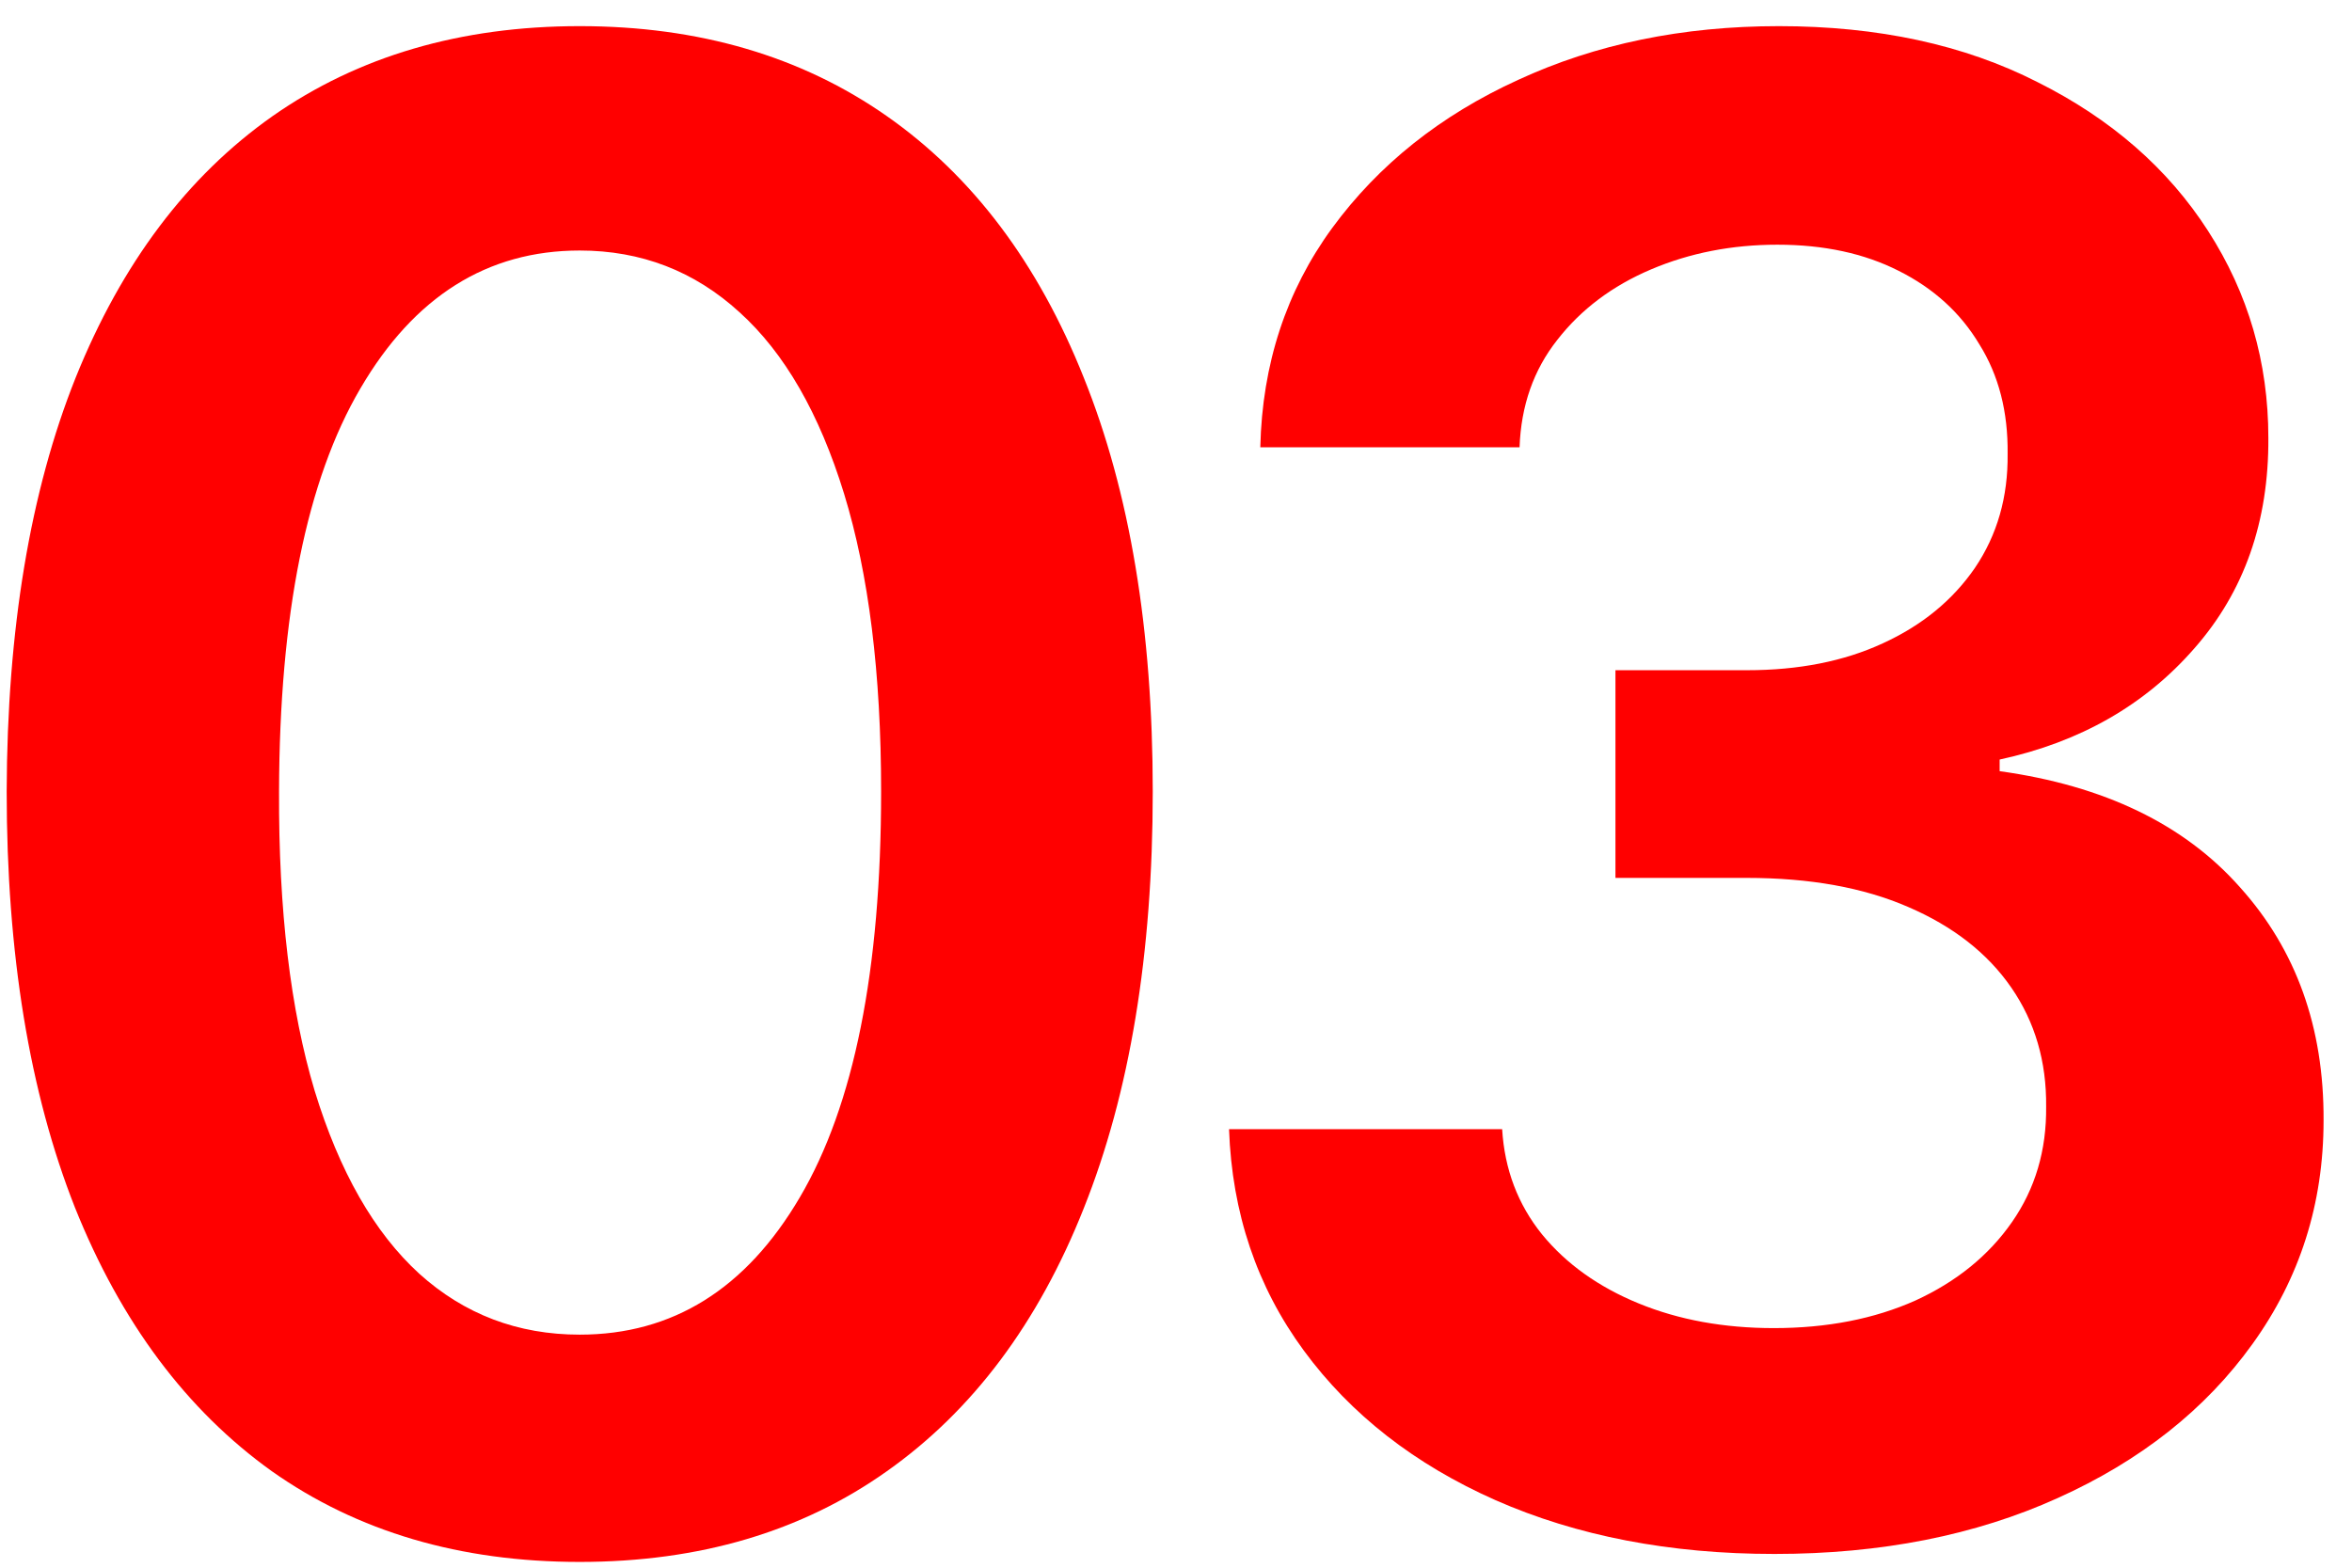<?xml version="1.0" encoding="UTF-8"?> <svg xmlns="http://www.w3.org/2000/svg" width="69" height="46" viewBox="0 0 69 46" fill="none"> <path d="M17.007 45.831C13.499 45.831 10.487 44.943 7.973 43.168C5.473 41.378 3.548 38.8 2.199 35.433C0.864 32.053 0.196 27.983 0.196 23.224C0.21 18.466 0.885 14.418 2.22 11.08C3.57 7.727 5.494 5.17 7.994 3.409C10.508 1.648 13.513 0.767 17.007 0.767C20.501 0.767 23.506 1.648 26.02 3.409C28.534 5.17 30.459 7.727 31.794 11.08C33.144 14.432 33.818 18.48 33.818 23.224C33.818 27.997 33.144 32.074 31.794 35.455C30.459 38.821 28.534 41.392 26.02 43.168C23.52 44.943 20.516 45.831 17.007 45.831ZM17.007 39.162C19.734 39.162 21.886 37.82 23.463 35.135C25.054 32.436 25.849 28.466 25.849 23.224C25.849 19.759 25.487 16.847 24.763 14.489C24.038 12.131 23.016 10.355 21.695 9.162C20.374 7.955 18.811 7.351 17.007 7.351C14.294 7.351 12.149 8.7 10.572 11.399C8.996 14.084 8.2 18.026 8.186 23.224C8.172 26.705 8.52 29.631 9.23 32.003C9.955 34.375 10.977 36.165 12.298 37.372C13.619 38.565 15.189 39.162 17.007 39.162Z" fill="#FF0000"></path> <path d="M52.058 45.597C48.99 45.597 46.263 45.071 43.876 44.02C41.504 42.969 39.629 41.506 38.251 39.631C36.873 37.756 36.142 35.59 36.056 33.132H44.068C44.139 34.311 44.529 35.341 45.24 36.222C45.95 37.088 46.895 37.763 48.074 38.246C49.252 38.729 50.574 38.97 52.037 38.97C53.599 38.97 54.984 38.7 56.191 38.161C57.399 37.607 58.343 36.84 59.025 35.859C59.707 34.879 60.041 33.75 60.027 32.472C60.041 31.151 59.7 29.986 59.004 28.977C58.308 27.969 57.299 27.18 55.978 26.612C54.672 26.044 53.095 25.76 51.248 25.76H47.392V19.666H51.248C52.768 19.666 54.096 19.404 55.233 18.878C56.383 18.352 57.285 17.614 57.939 16.662C58.592 15.696 58.912 14.581 58.897 13.317C58.912 12.081 58.635 11.009 58.066 10.1C57.513 9.176 56.724 8.459 55.701 7.947C54.693 7.436 53.507 7.18 52.143 7.18C50.808 7.18 49.572 7.422 48.436 7.905C47.299 8.388 46.383 9.077 45.687 9.972C44.991 10.852 44.622 11.903 44.579 13.125H36.973C37.029 10.682 37.733 8.537 39.082 6.69C40.446 4.83 42.264 3.381 44.537 2.344C46.809 1.293 49.359 0.767 52.186 0.767C55.098 0.767 57.626 1.314 59.771 2.408C61.93 3.487 63.599 4.943 64.778 6.776C65.957 8.608 66.546 10.632 66.546 12.848C66.561 15.305 65.836 17.365 64.373 19.027C62.924 20.689 61.021 21.776 58.663 22.287V22.628C61.731 23.054 64.082 24.19 65.716 26.037C67.363 27.869 68.18 30.149 68.166 32.877C68.166 35.32 67.47 37.507 66.078 39.439C64.7 41.357 62.797 42.862 60.368 43.956C57.953 45.05 55.183 45.597 52.058 45.597Z" fill="#FF0000"></path> </svg> 